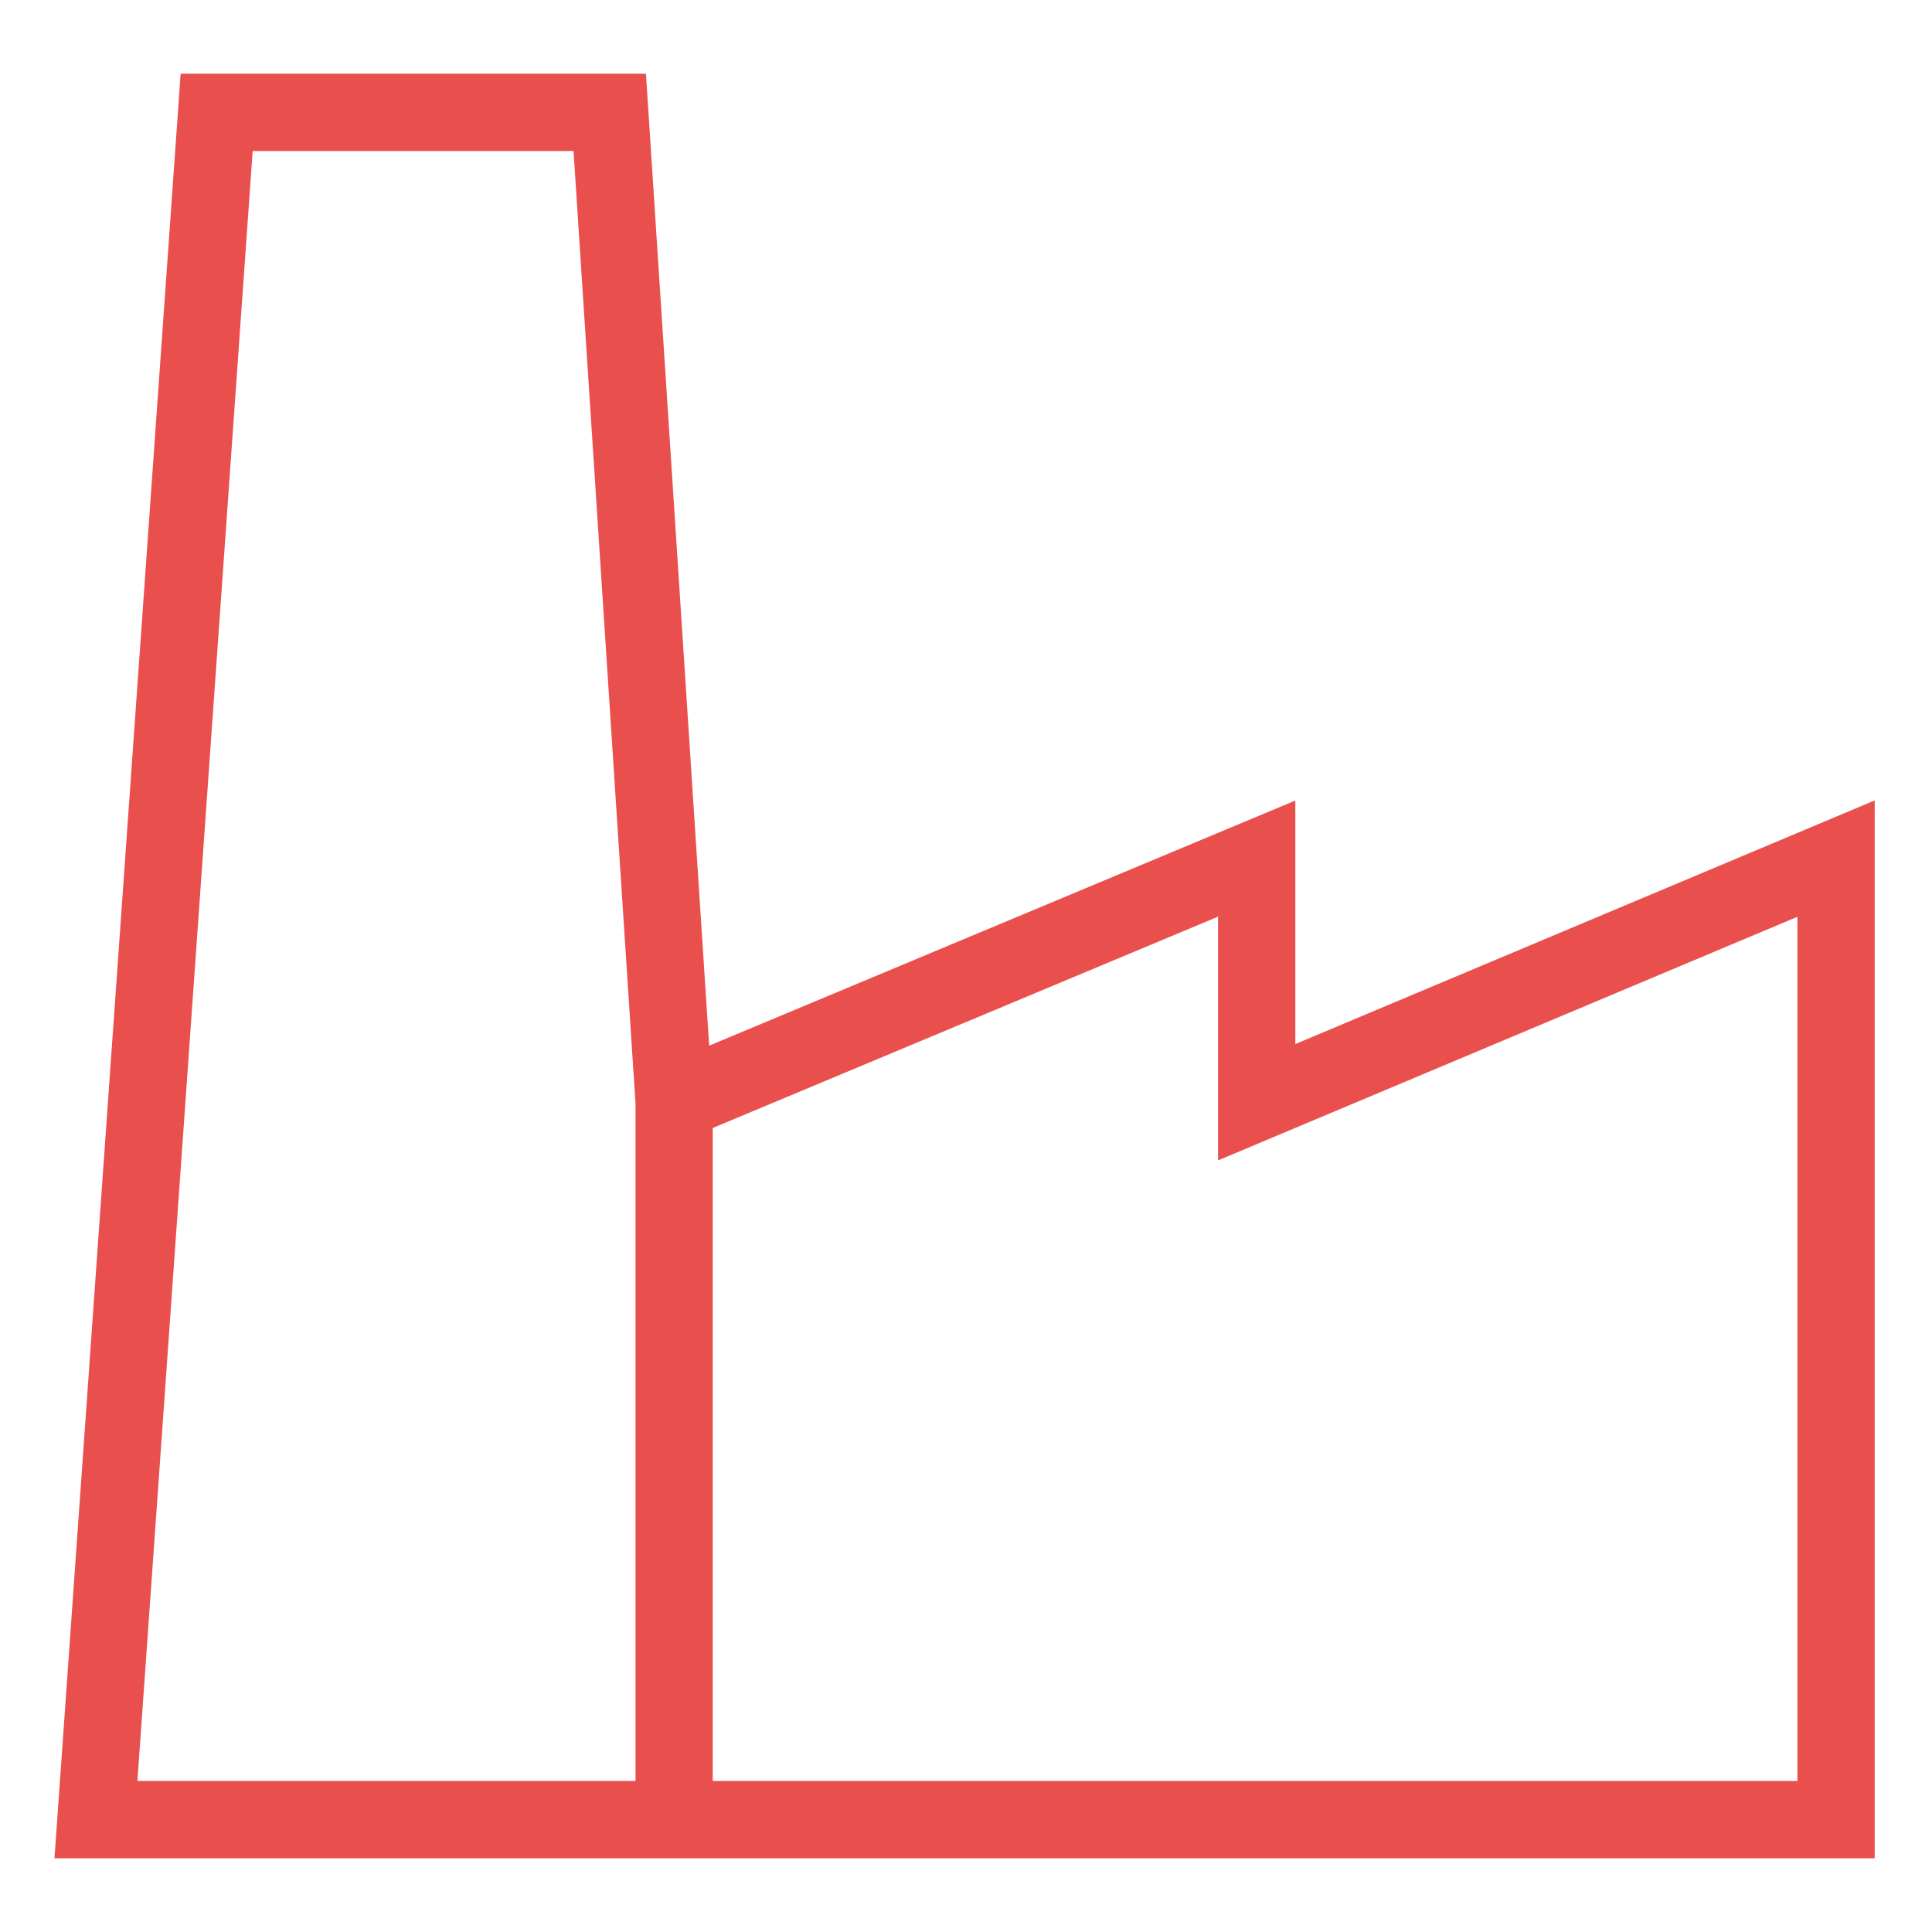 <?xml version="1.0" encoding="UTF-8"?>
<svg id="Capa_1" xmlns="http://www.w3.org/2000/svg" version="1.1" viewBox="0 0 500 500">
  <!-- Generator: Adobe Illustrator 29.5.1, SVG Export Plug-In . SVG Version: 2.1.0 Build 141)  -->
  <defs>
    <style>
      .st0 {
        fill: #e94f4d;
      }
    </style>
  </defs>
  <path class="st0" d="M335.23,270.2v-63.02l-151.7,63.44-16.36-251.54H46.75L14.1,480.92h471.07V207.15l-149.94,63.05ZM35.56,460.92L65.39,39.08h83.04l16.04,246.5v175.33H35.56ZM465.17,460.92H184.46v-169l130.77-54.69v63.08l149.94-63.05v223.66Z"/>
</svg>